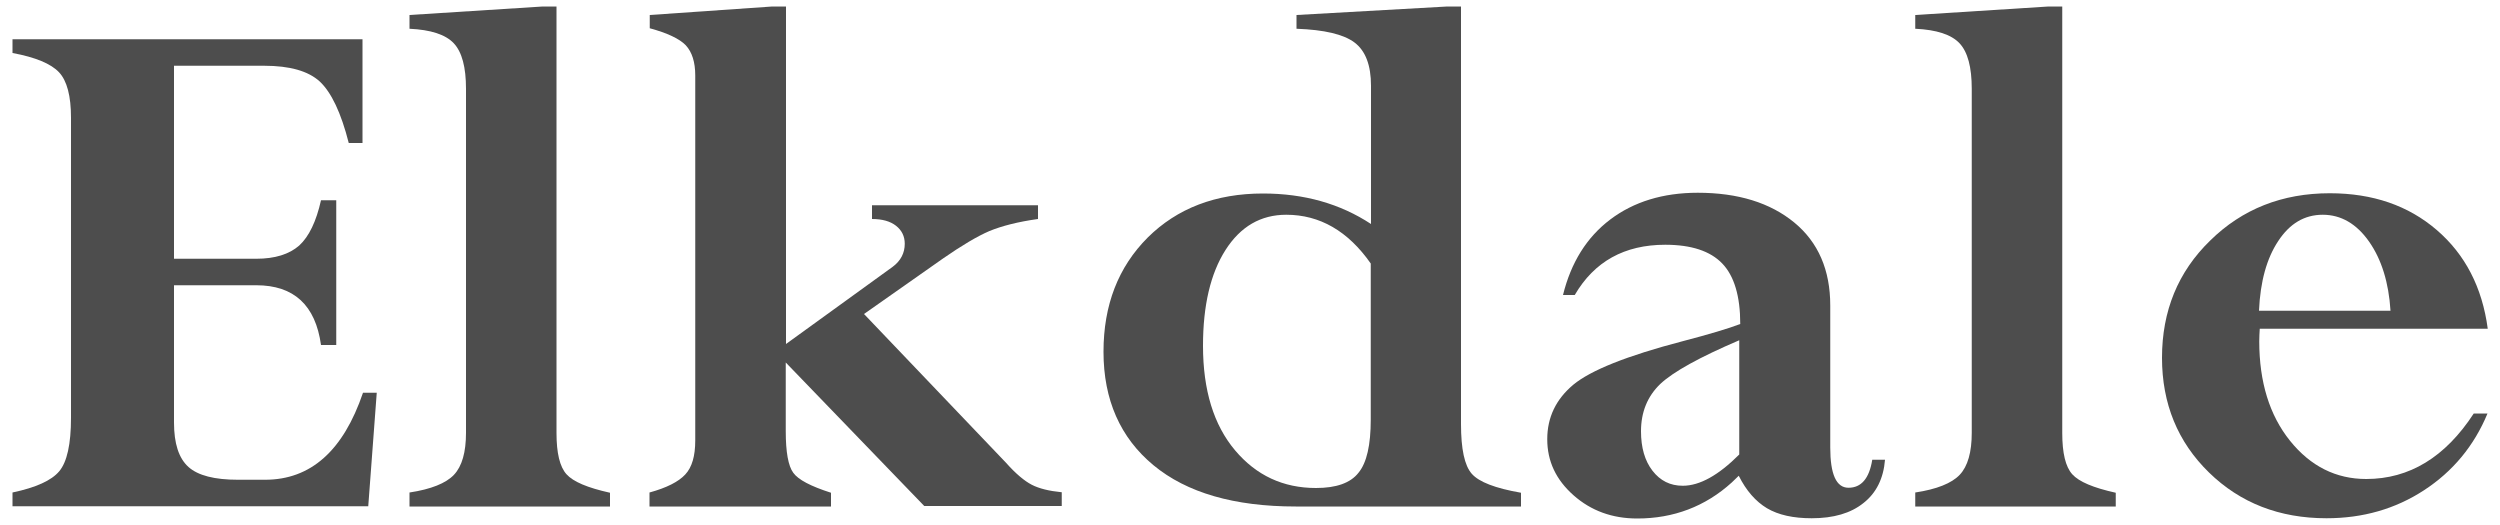 <?xml version="1.0" encoding="utf-8"?>
<!-- Generator: Adobe Illustrator 22.0.1, SVG Export Plug-In . SVG Version: 6.00 Build 0)  -->
<svg version="1.1" id="Layer_1" xmlns="http://www.w3.org/2000/svg" xmlns:xlink="http://www.w3.org/1999/xlink" x="0px" y="0px"
	 viewBox="0 0 1000 210" style="enable-background:new 0 0 1000 210;" xml:space="preserve">
<style type="text/css">
	.st0{fill:#4D4D4D;}
</style>
<g>
	<path class="st0" d="M128.4,80.1h6.1V138h-6.1c-2.2-15.9-10.8-23.9-25.9-23.9H69.6V169c0,8.4,1.9,14.3,5.8,17.8
		c3.8,3.4,10.4,5.1,19.8,5.1H106c18.3,0,31.3-11.6,39.2-34.8h5.5l-3.4,45.4H5v-5.5c9.4-2,15.6-4.8,18.7-8.5
		c3.1-3.7,4.7-10.8,4.7-21.4V47.1c0-8.7-1.6-14.8-4.8-18.2c-3.2-3.4-9.4-6-18.6-7.7v-5.5h140v41.5h-5.5c-3.1-12.2-7-20.3-11.6-24.6
		c-4.6-4.2-12-6.3-22.2-6.3H69.6v77.2h32.9c7.5,0,13.2-1.8,17.2-5.3C123.6,94.6,126.5,88.6,128.4,80.1z"/>
	<path class="st0" d="M163.8,202.5v-5.5c8.6-1.3,14.6-3.7,17.8-7.1c3.2-3.4,4.8-9,4.8-16.8V35.5c0-8.6-1.6-14.7-4.9-18.2
		c-3.3-3.5-9.2-5.4-17.7-5.8V6l53.3-3.4h5.5v170.6c0,8,1.3,13.5,4,16.5c2.7,3,8.4,5.4,17.4,7.4v5.5H163.8z"/>
	<path class="st0" d="M259.8,202.5v-5.5c6.9-1.9,11.6-4.3,14.3-7.2s4-7.4,4-13.6v-146c0-5.4-1.3-9.4-3.8-12.1
		c-2.5-2.6-7.4-4.9-14.4-6.8V6l49-3.4h5.5v135l42.7-30.9c3.2-2.4,4.8-5.5,4.8-9.2c0-3-1.2-5.4-3.5-7.2c-2.3-1.8-5.5-2.7-9.6-2.7
		v-5.5h66.4v5.5c-8,1.1-14.5,2.8-19.4,4.8c-4.9,2.1-11.1,5.8-18.6,11l-31.6,22.2l56.8,59.5c3.9,4.4,7.4,7.3,10.3,8.8
		c2.9,1.5,6.9,2.5,12,3v5.5h-55L314.3,145v27.5c0,8.3,1,13.9,3,16.6c2,2.8,7,5.4,15.1,8v5.5H259.8z"/>
	<path class="st0" d="M578.9,2.6h5.5v167c0,10,1.4,16.6,4.3,19.9c2.9,3.3,9.4,5.8,19.7,7.6v5.5h-90.1c-24.6,0-43.6-5.5-56.9-16.5
		c-13.3-11-20-26.2-20-45.4c0-18.7,5.9-33.9,17.7-45.7c11.8-11.7,27.2-17.6,46.1-17.6c16.5,0,30.9,4.1,43.2,12.2V34.3
		c0-8.2-2.2-14-6.6-17.3c-4.4-3.3-12.1-5.1-23.2-5.5V6L578.9,2.6z M548.3,167.8v-62.4c-9.1-13-20.4-19.5-33.8-19.5
		c-10.2,0-18.3,4.7-24.3,14.1c-6,9.4-9,22.2-9,38.3c0,17.8,4.3,31.7,12.8,41.8c8.5,10.1,19.3,15.1,32.4,15.1c8.1,0,13.8-2,17-6.1
		C546.7,185.1,548.3,178,548.3,167.8z"/>
	<path class="st0" d="M654.9,207.4c-10,0-18.5-3.1-25.5-9.3c-7-6.2-10.5-13.6-10.5-22.4s3.5-16,10.4-21.8c7-5.8,21.5-11.6,43.7-17.4
		c10.7-2.8,18.4-5.1,23.1-6.9c0-11.1-2.4-19.2-7.2-24.2c-4.8-5-12.4-7.5-22.8-7.5c-16.3,0-28.4,6.7-36.2,20.1h-4.7
		c3.2-13,9.5-23.1,18.9-30.2c9.4-7.1,21.1-10.7,35-10.7c16.1,0,29,4,38.6,11.9c9.6,7.9,14.4,19,14.4,33.2v56.8
		c0,10.7,2.4,16.1,7.3,16.1c5.1,0,8.3-3.7,9.5-11.2h5.1c-0.6,7.5-3.5,13.3-8.6,17.3c-5.1,4.1-12,6.1-20.7,6.1
		c-7.4,0-13.3-1.3-17.9-4c-4.5-2.7-8.3-7-11.3-13l-2.8,2.7C682.1,202.6,669.4,207.4,654.9,207.4z M695.7,181.8v-45.7
		c-15.9,6.8-26.4,12.6-31.6,17.5c-5.1,4.9-7.7,11.2-7.7,18.9c0,6.5,1.5,11.8,4.6,15.8c3.1,4,7.1,6,12.1,6
		C679.9,194.3,687.4,190.1,695.7,181.8z"/>
	<path class="st0" d="M766.1,202.5v-5.5c8.6-1.3,14.6-3.7,17.8-7.1c3.2-3.4,4.8-9,4.8-16.8V35.5c0-8.6-1.6-14.7-4.9-18.2
		c-3.3-3.5-9.2-5.4-17.7-5.8V6l53.3-3.4h5.5v170.6c0,8,1.3,13.5,4,16.5c2.7,3,8.4,5.4,17.4,7.4v5.5H766.1z"/>
	<path class="st0" d="M989.5,165.4h5.5c-5.4,13-13.9,23.2-25.4,30.7c-11.5,7.5-24.5,11.2-39,11.2c-18.8,0-34.5-6.1-47-18.3
		c-12.5-12.2-18.8-27.5-18.8-45.9c0-18.7,6.4-34.4,19.3-46.9c12.8-12.6,28.8-18.9,47.8-18.9c17.2,0,31.4,4.9,42.8,14.7
		c11.4,9.8,18.2,23,20.4,39.5h-91.2c-0.1,1.7-0.2,3.3-0.2,5c0,16.3,4.1,29.6,12.3,39.8c8.2,10.2,18.4,15.3,30.5,15.3
		C963.7,191.6,978.1,182.9,989.5,165.4z M903.6,124.3h52.6c-0.7-11.3-3.6-20.6-8.6-27.7c-5-7.1-11.2-10.7-18.5-10.7
		c-7.3,0-13.2,3.5-17.8,10.5C906.7,103.3,904.1,112.6,903.6,124.3z"/>
</g>
</svg>
